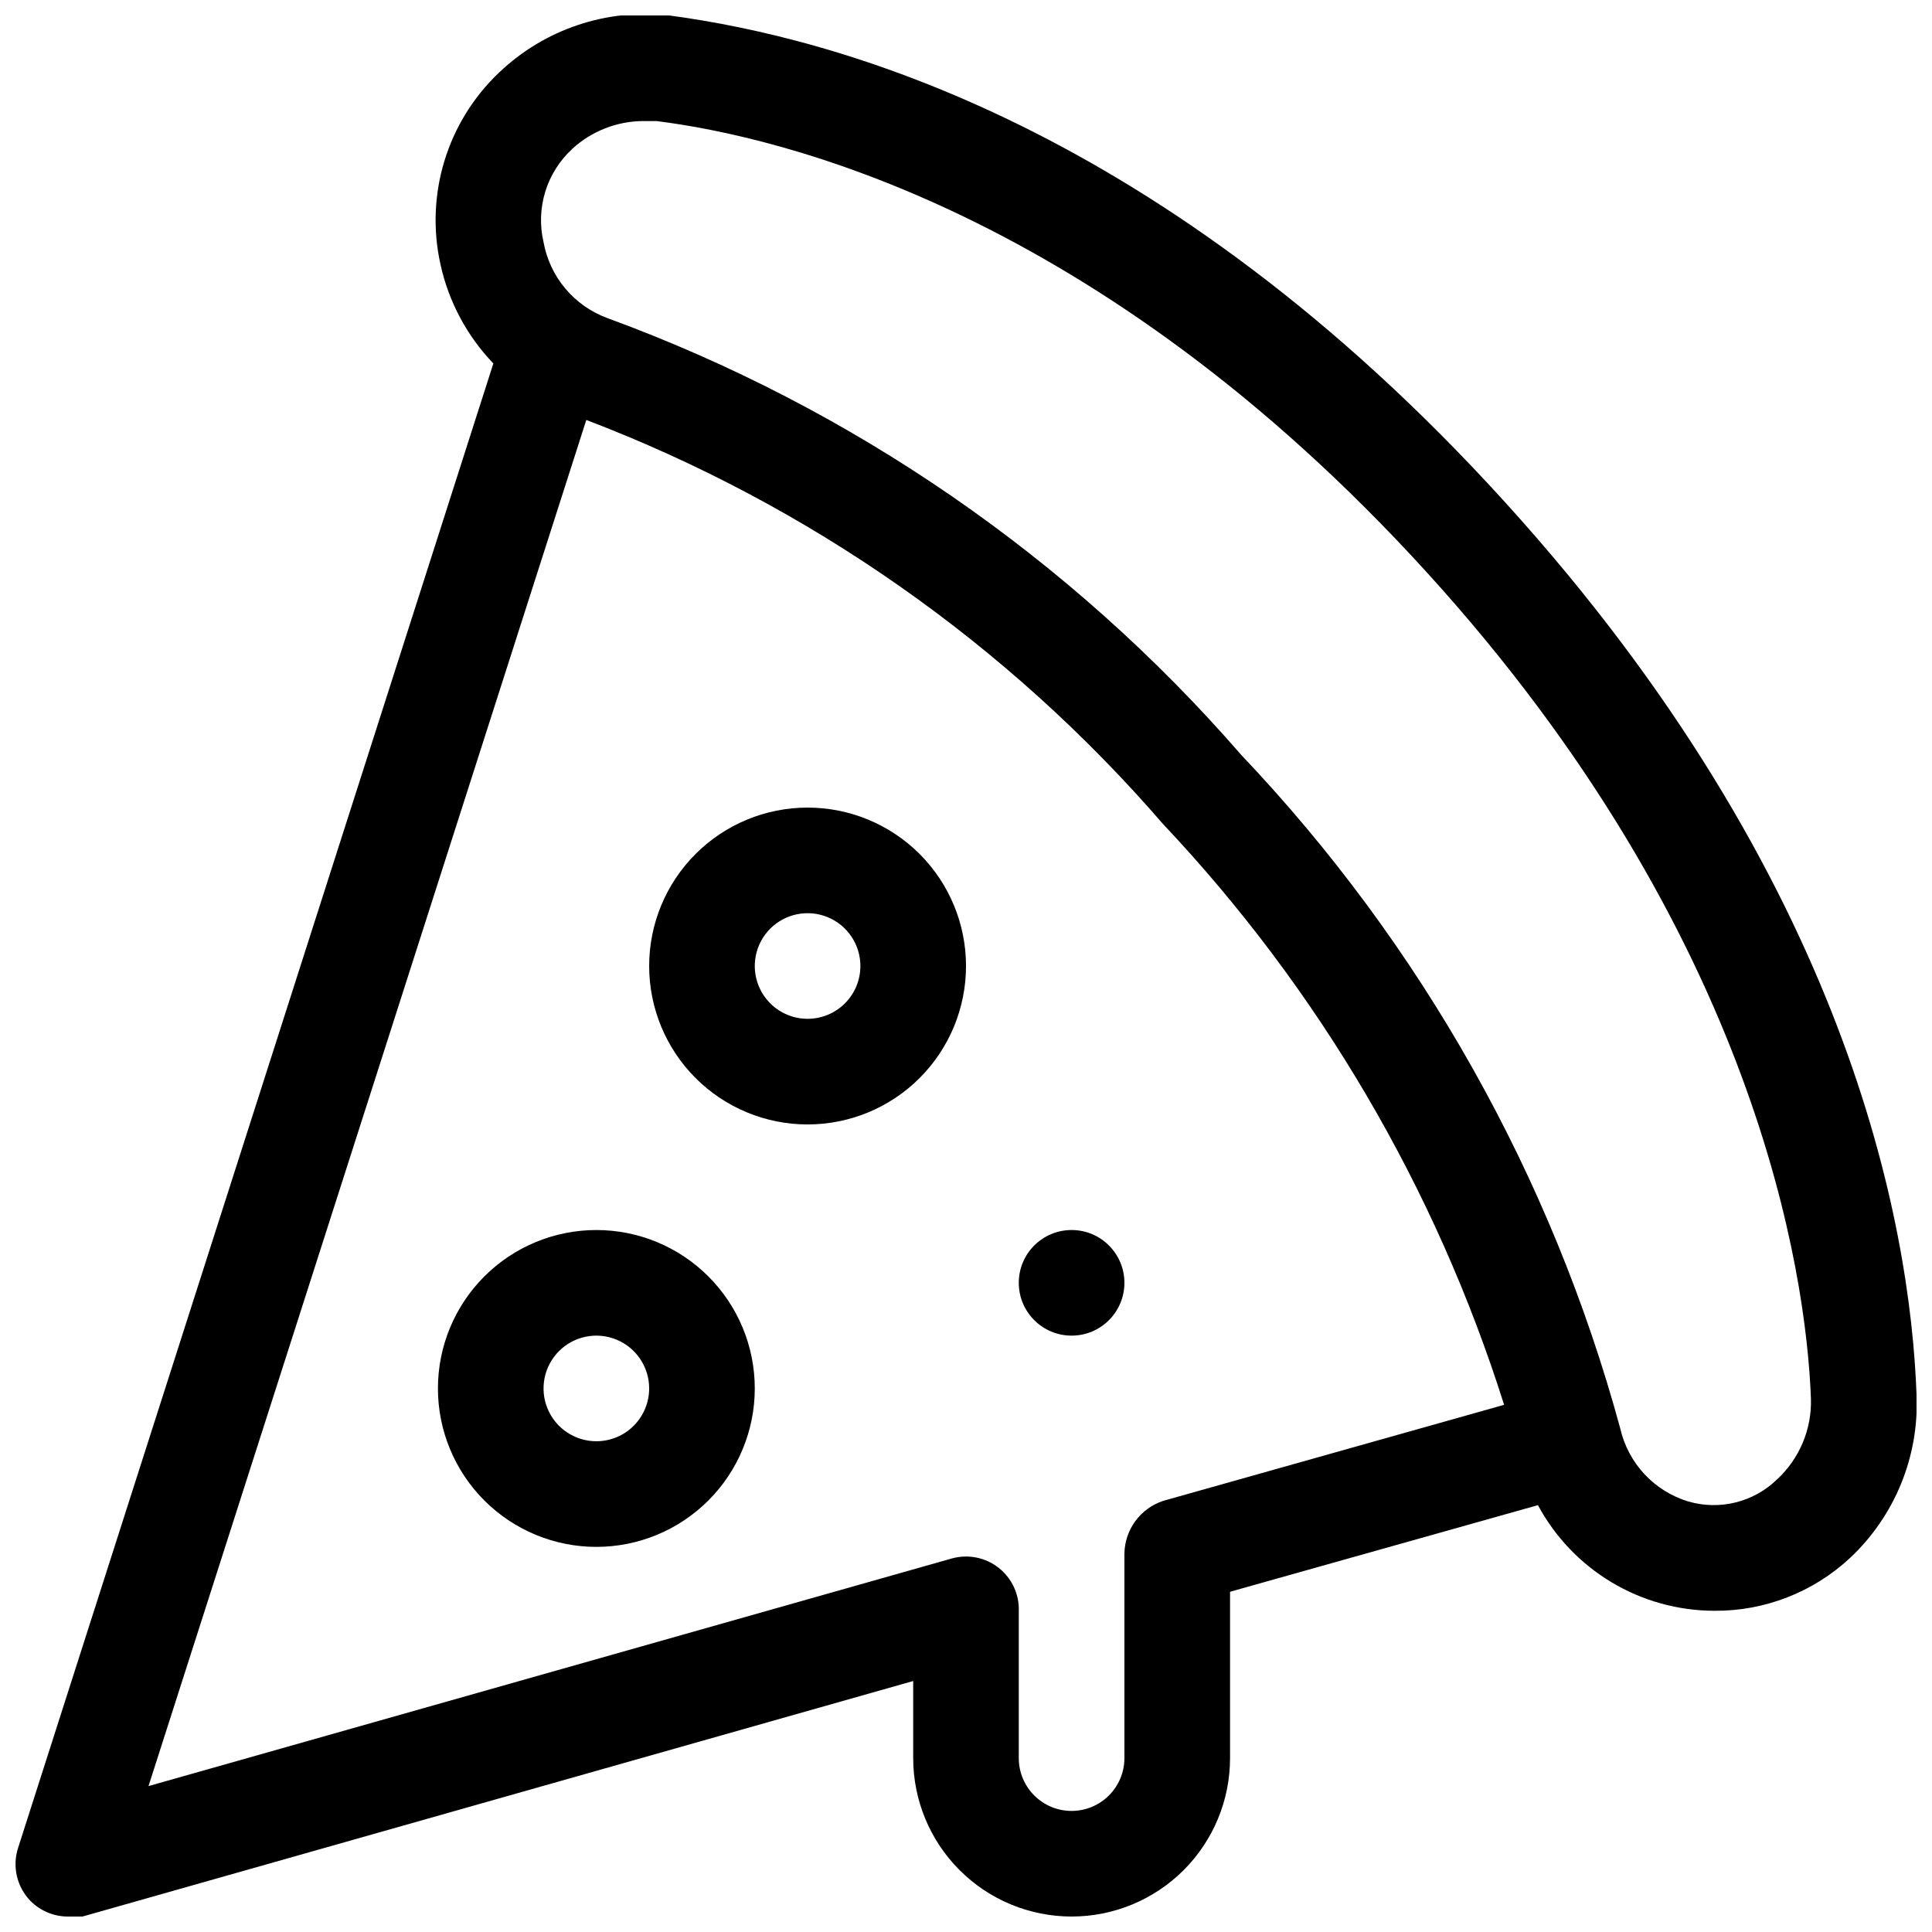 <?xml version="1.0" encoding="UTF-8"?>
<!-- Uploaded to: SVG Repo, www.svgrepo.com, Generator: SVG Repo Mixer Tools -->
<svg width="800px" height="800px" version="1.1" viewBox="144 144 512 512" xmlns="http://www.w3.org/2000/svg">
 <defs>
  <clipPath id="a">
   <path d="m148.09 148.09h503.81v503.81h-503.81z"/>
  </clipPath>
 </defs>
 <g clip-path="url(#a)">
  <path d="m162.09 651.9c1.25 0.203 2.527 0.203 3.777 0l220.14-62.414v20.43c0 11.137 4.422 21.816 12.297 29.688 7.875 7.875 18.551 12.297 29.688 12.297 11.133 0 21.812-4.422 29.688-12.297 7.871-7.871 12.297-18.551 12.297-29.688v-44.082l81.59-22.953c4.543 8.449 11.285 15.508 19.512 20.438 8.23 4.926 17.637 7.535 27.23 7.555 13.336 0.102 26.203-4.906 35.965-13.996 11.898-11.156 18.336-26.949 17.633-43.242-1.68-45.484-18.191-136.45-109.02-236.51-90.824-100.06-177.59-123.15-221.54-129.03-16.52-1.906-33.031 3.633-45.062 15.113-13.793 13.055-19.695 32.41-15.535 50.941 2.172 9.844 7.016 18.898 13.996 26.172l-125.95 393.39c-1.586 4.902-0.348 10.277 3.219 13.992 2.652 2.707 6.289 4.223 10.078 4.199zm133.51-468.4c5.148-4.75 11.891-7.394 18.895-7.418h3.5c32.328 4.059 116.86 23.652 204.18 119.66 87.324 96.004 100.48 185.43 101.74 218.88 0.254 8.098-3.012 15.91-8.957 21.414-3.047 2.973-6.832 5.082-10.961 6.113-4.133 1.031-8.461 0.953-12.551-0.234-4.445-1.34-8.457-3.832-11.629-7.227-3.168-3.391-5.387-7.562-6.422-12.086-18.199-66.926-52.727-128.28-100.48-178.57-45.305-52.145-103.08-91.961-167.94-115.73-8.82-3.234-15.27-10.906-16.934-20.152-1.027-4.41-0.871-9.012 0.457-13.336 1.328-4.328 3.777-8.227 7.102-11.297zm3.777 71.793c59.004 22.512 111.51 59.297 152.82 107.06 41.352 43.844 72.258 96.473 90.406 153.94l-90.406 25.469v0.004c-2.945 0.984-5.508 2.863-7.34 5.367-1.828 2.508-2.836 5.523-2.875 8.625v54.16c0 3.711-1.477 7.273-4.102 9.898-2.625 2.621-6.184 4.098-9.895 4.098-7.731 0-13.996-6.266-13.996-13.996v-38.902c0.168-4.473-1.812-8.754-5.328-11.52-3.512-2.766-8.137-3.688-12.445-2.477l-212.86 60.316z"/>
 </g>
 <path d="m302.04 469.97c-11.133 0-21.812 4.422-29.688 12.297-7.871 7.871-12.297 18.551-12.297 29.688 0 11.133 4.426 21.812 12.297 29.688 7.875 7.871 18.555 12.297 29.688 12.297 11.137 0 21.812-4.426 29.688-12.297 7.875-7.875 12.297-18.555 12.297-29.688 0-11.137-4.422-21.816-12.297-29.688-7.875-7.875-18.551-12.297-29.688-12.297zm0 55.98v-0.004c-5.66 0-10.762-3.406-12.93-8.637-2.164-5.231-0.969-11.25 3.035-15.254 4-4 10.02-5.199 15.25-3.031 5.231 2.164 8.641 7.269 8.641 12.93 0 3.711-1.477 7.269-4.102 9.895-2.621 2.625-6.184 4.098-9.895 4.098z"/>
 <path d="m358.02 358.02c-11.137 0-21.816 4.422-29.688 12.297-7.875 7.871-12.297 18.551-12.297 29.688 0 11.133 4.422 21.812 12.297 29.688 7.871 7.871 18.551 12.297 29.688 12.297 11.133 0 21.812-4.426 29.688-12.297 7.871-7.875 12.297-18.555 12.297-29.688 0-11.137-4.426-21.816-12.297-29.688-7.875-7.875-18.555-12.297-29.688-12.297zm0 55.98v-0.004c-5.66 0-10.766-3.41-12.93-8.637-2.168-5.231-0.969-11.25 3.031-15.254 4.004-4 10.023-5.199 15.254-3.031 5.227 2.164 8.637 7.269 8.637 12.93 0 3.711-1.473 7.269-4.098 9.895s-6.184 4.098-9.895 4.098z"/>
 <path d="m441.98 483.96c0 7.731-6.266 13.996-13.996 13.996s-13.996-6.266-13.996-13.996c0-7.727 6.266-13.992 13.996-13.992s13.996 6.266 13.996 13.992"/>
</svg>